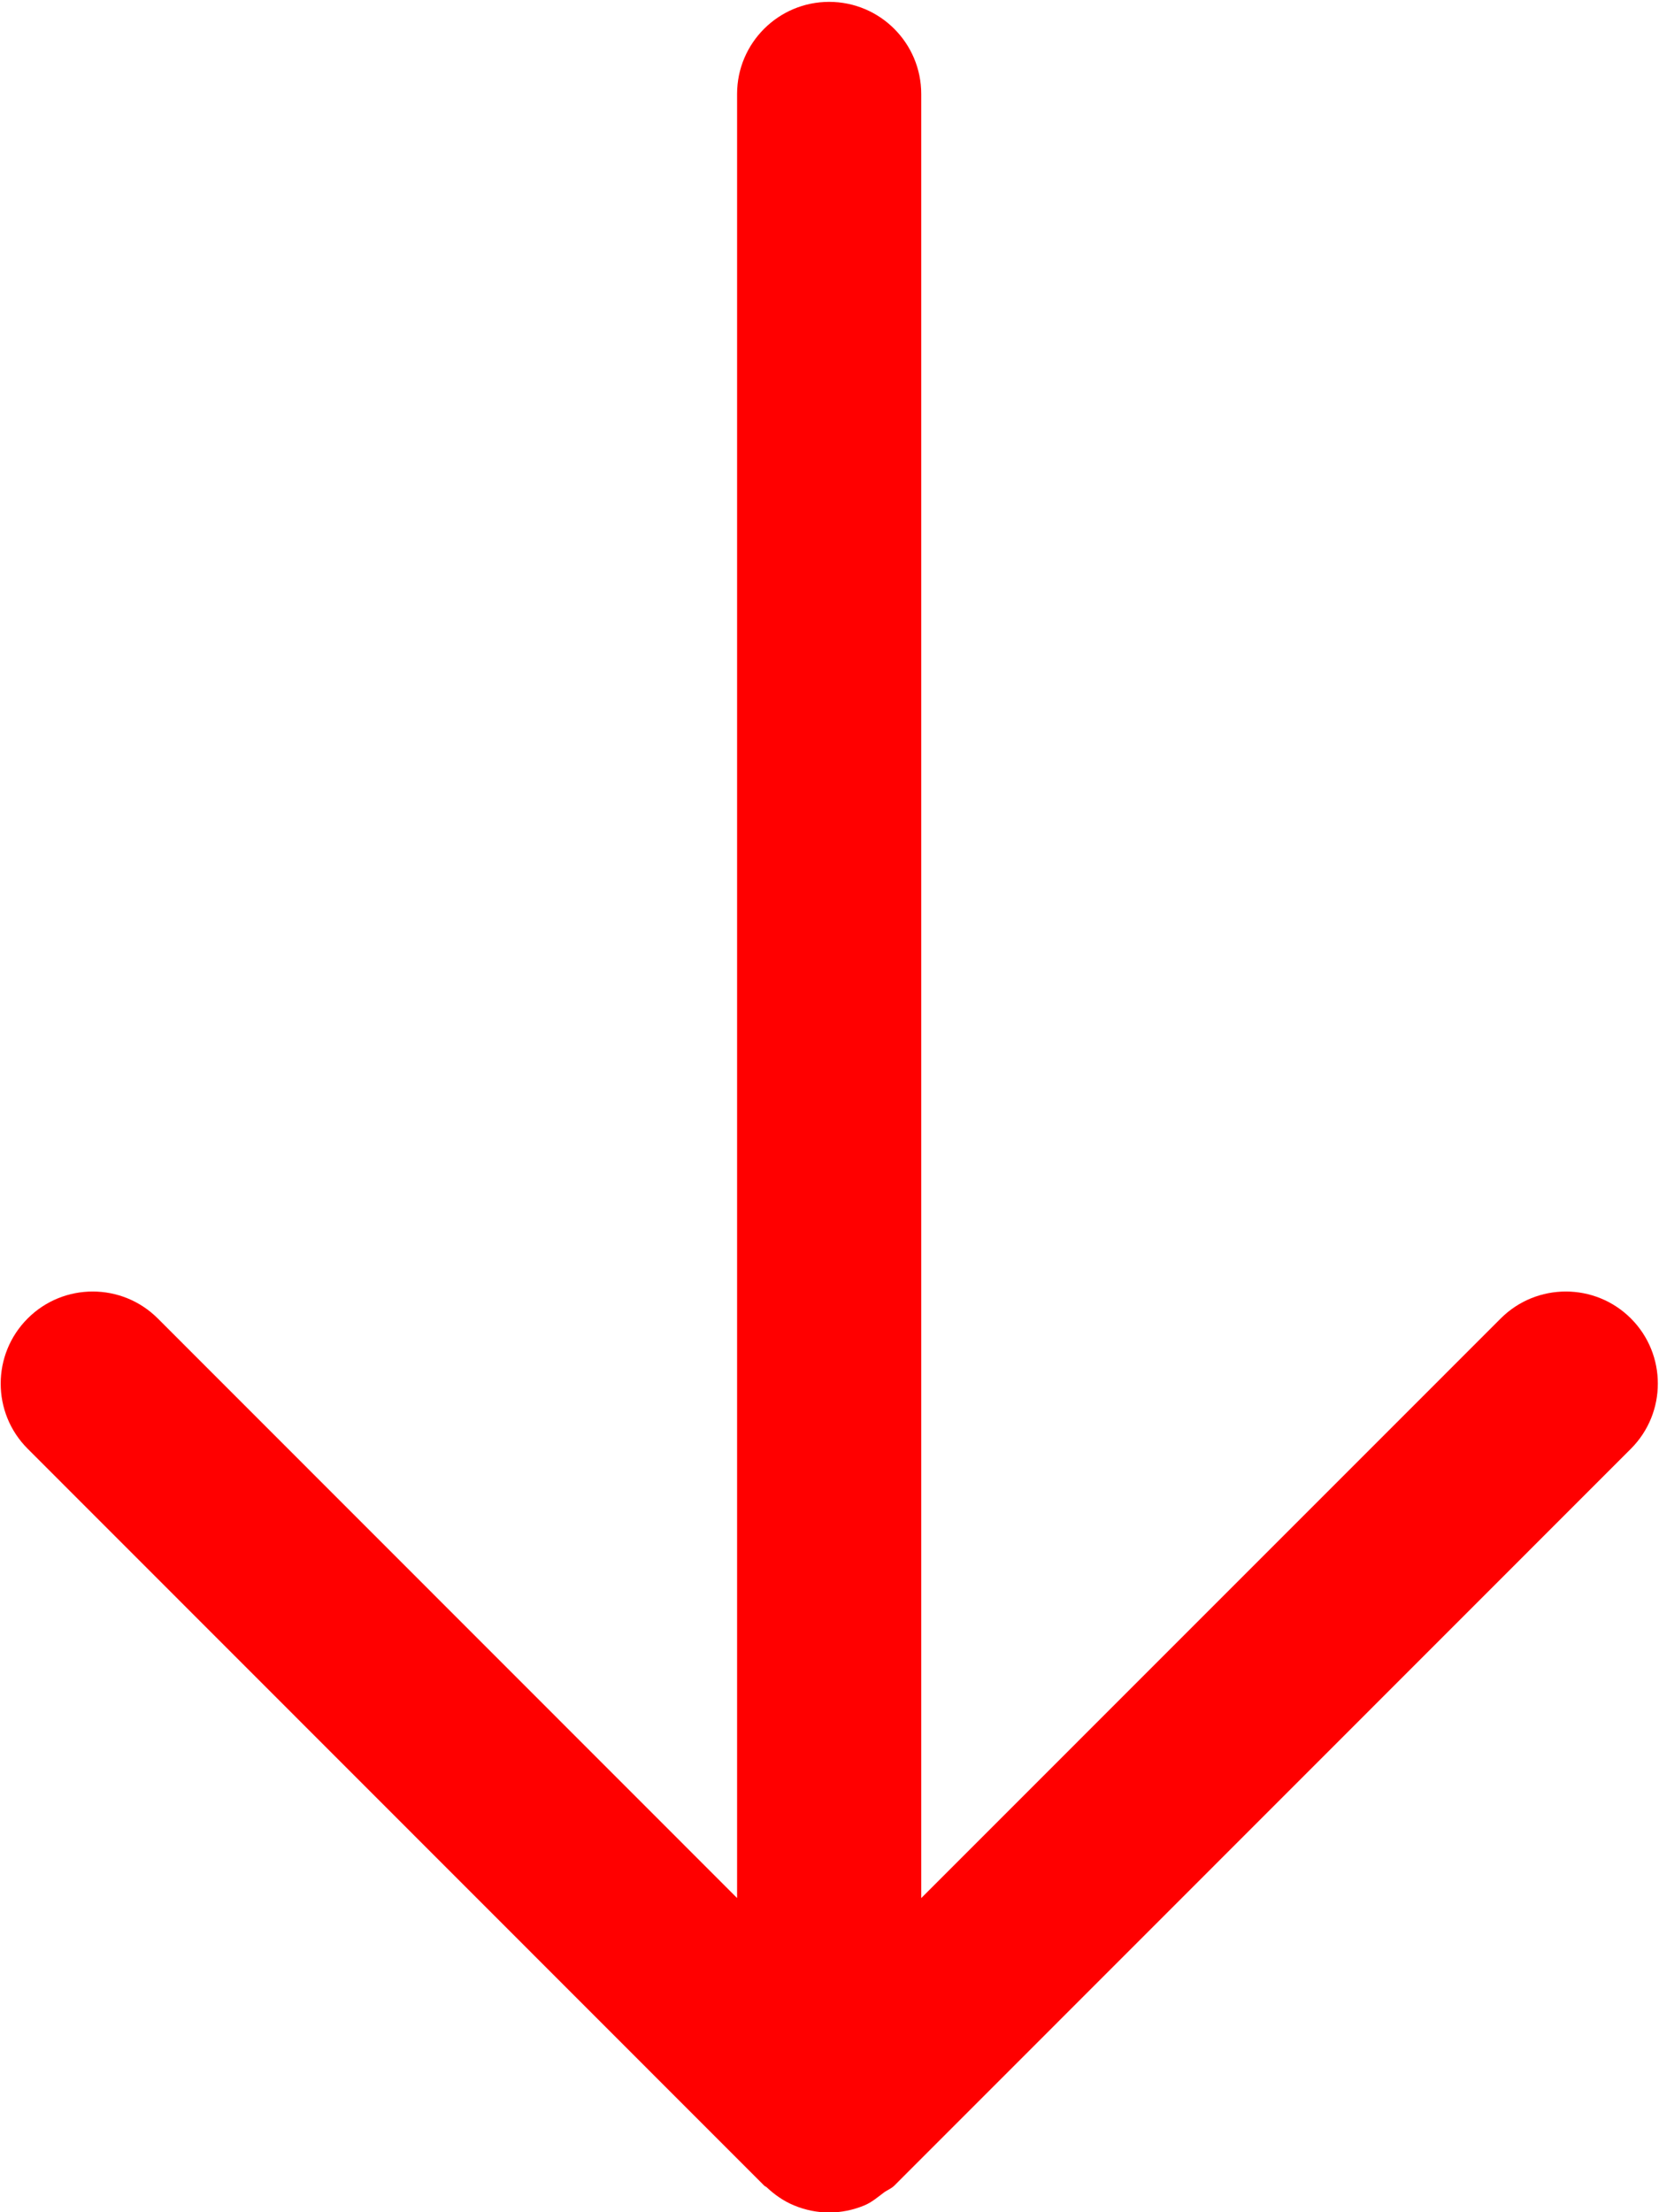 <svg 
 xmlns="http://www.w3.org/2000/svg"
 xmlns:xlink="http://www.w3.org/1999/xlink"
 width="24px" height="32px">
<defs>
<filter id="Filter_0">
    <feFlood flood-color="rgb(0, 126, 159)" flood-opacity="1" result="floodOut" />
    <feComposite operator="atop" in="floodOut" in2="SourceGraphic" result="compOut" />
    <feBlend mode="normal" in="compOut" in2="SourceGraphic" />
</filter>

</defs>
<g filter="url(#Filter_0)">
<path fill-rule="evenodd"  fill="rgb(255, 0, 0)"
 d="M23.594,20.956 L12.938,31.615 C12.892,31.661 12.833,31.680 12.783,31.718 C12.694,31.785 12.609,31.858 12.505,31.901 C12.342,31.969 12.169,32.004 11.995,32.004 C11.822,32.004 11.649,31.969 11.486,31.901 C11.338,31.840 11.207,31.748 11.092,31.640 C11.081,31.629 11.066,31.626 11.055,31.615 L11.054,31.614 C11.054,31.614 11.054,31.614 11.054,31.614 L0.400,20.956 C-0.120,20.436 -0.120,19.592 0.400,19.072 C0.919,18.552 1.763,18.552 2.283,19.072 L10.663,27.455 L10.663,1.359 C10.663,0.624 11.260,0.027 11.995,0.027 C12.731,0.027 13.327,0.624 13.327,1.359 L13.327,27.456 L21.710,19.072 C22.230,18.552 23.074,18.552 23.594,19.072 C24.113,19.592 24.113,20.436 23.594,20.956 Z"/>
</g>
</svg>